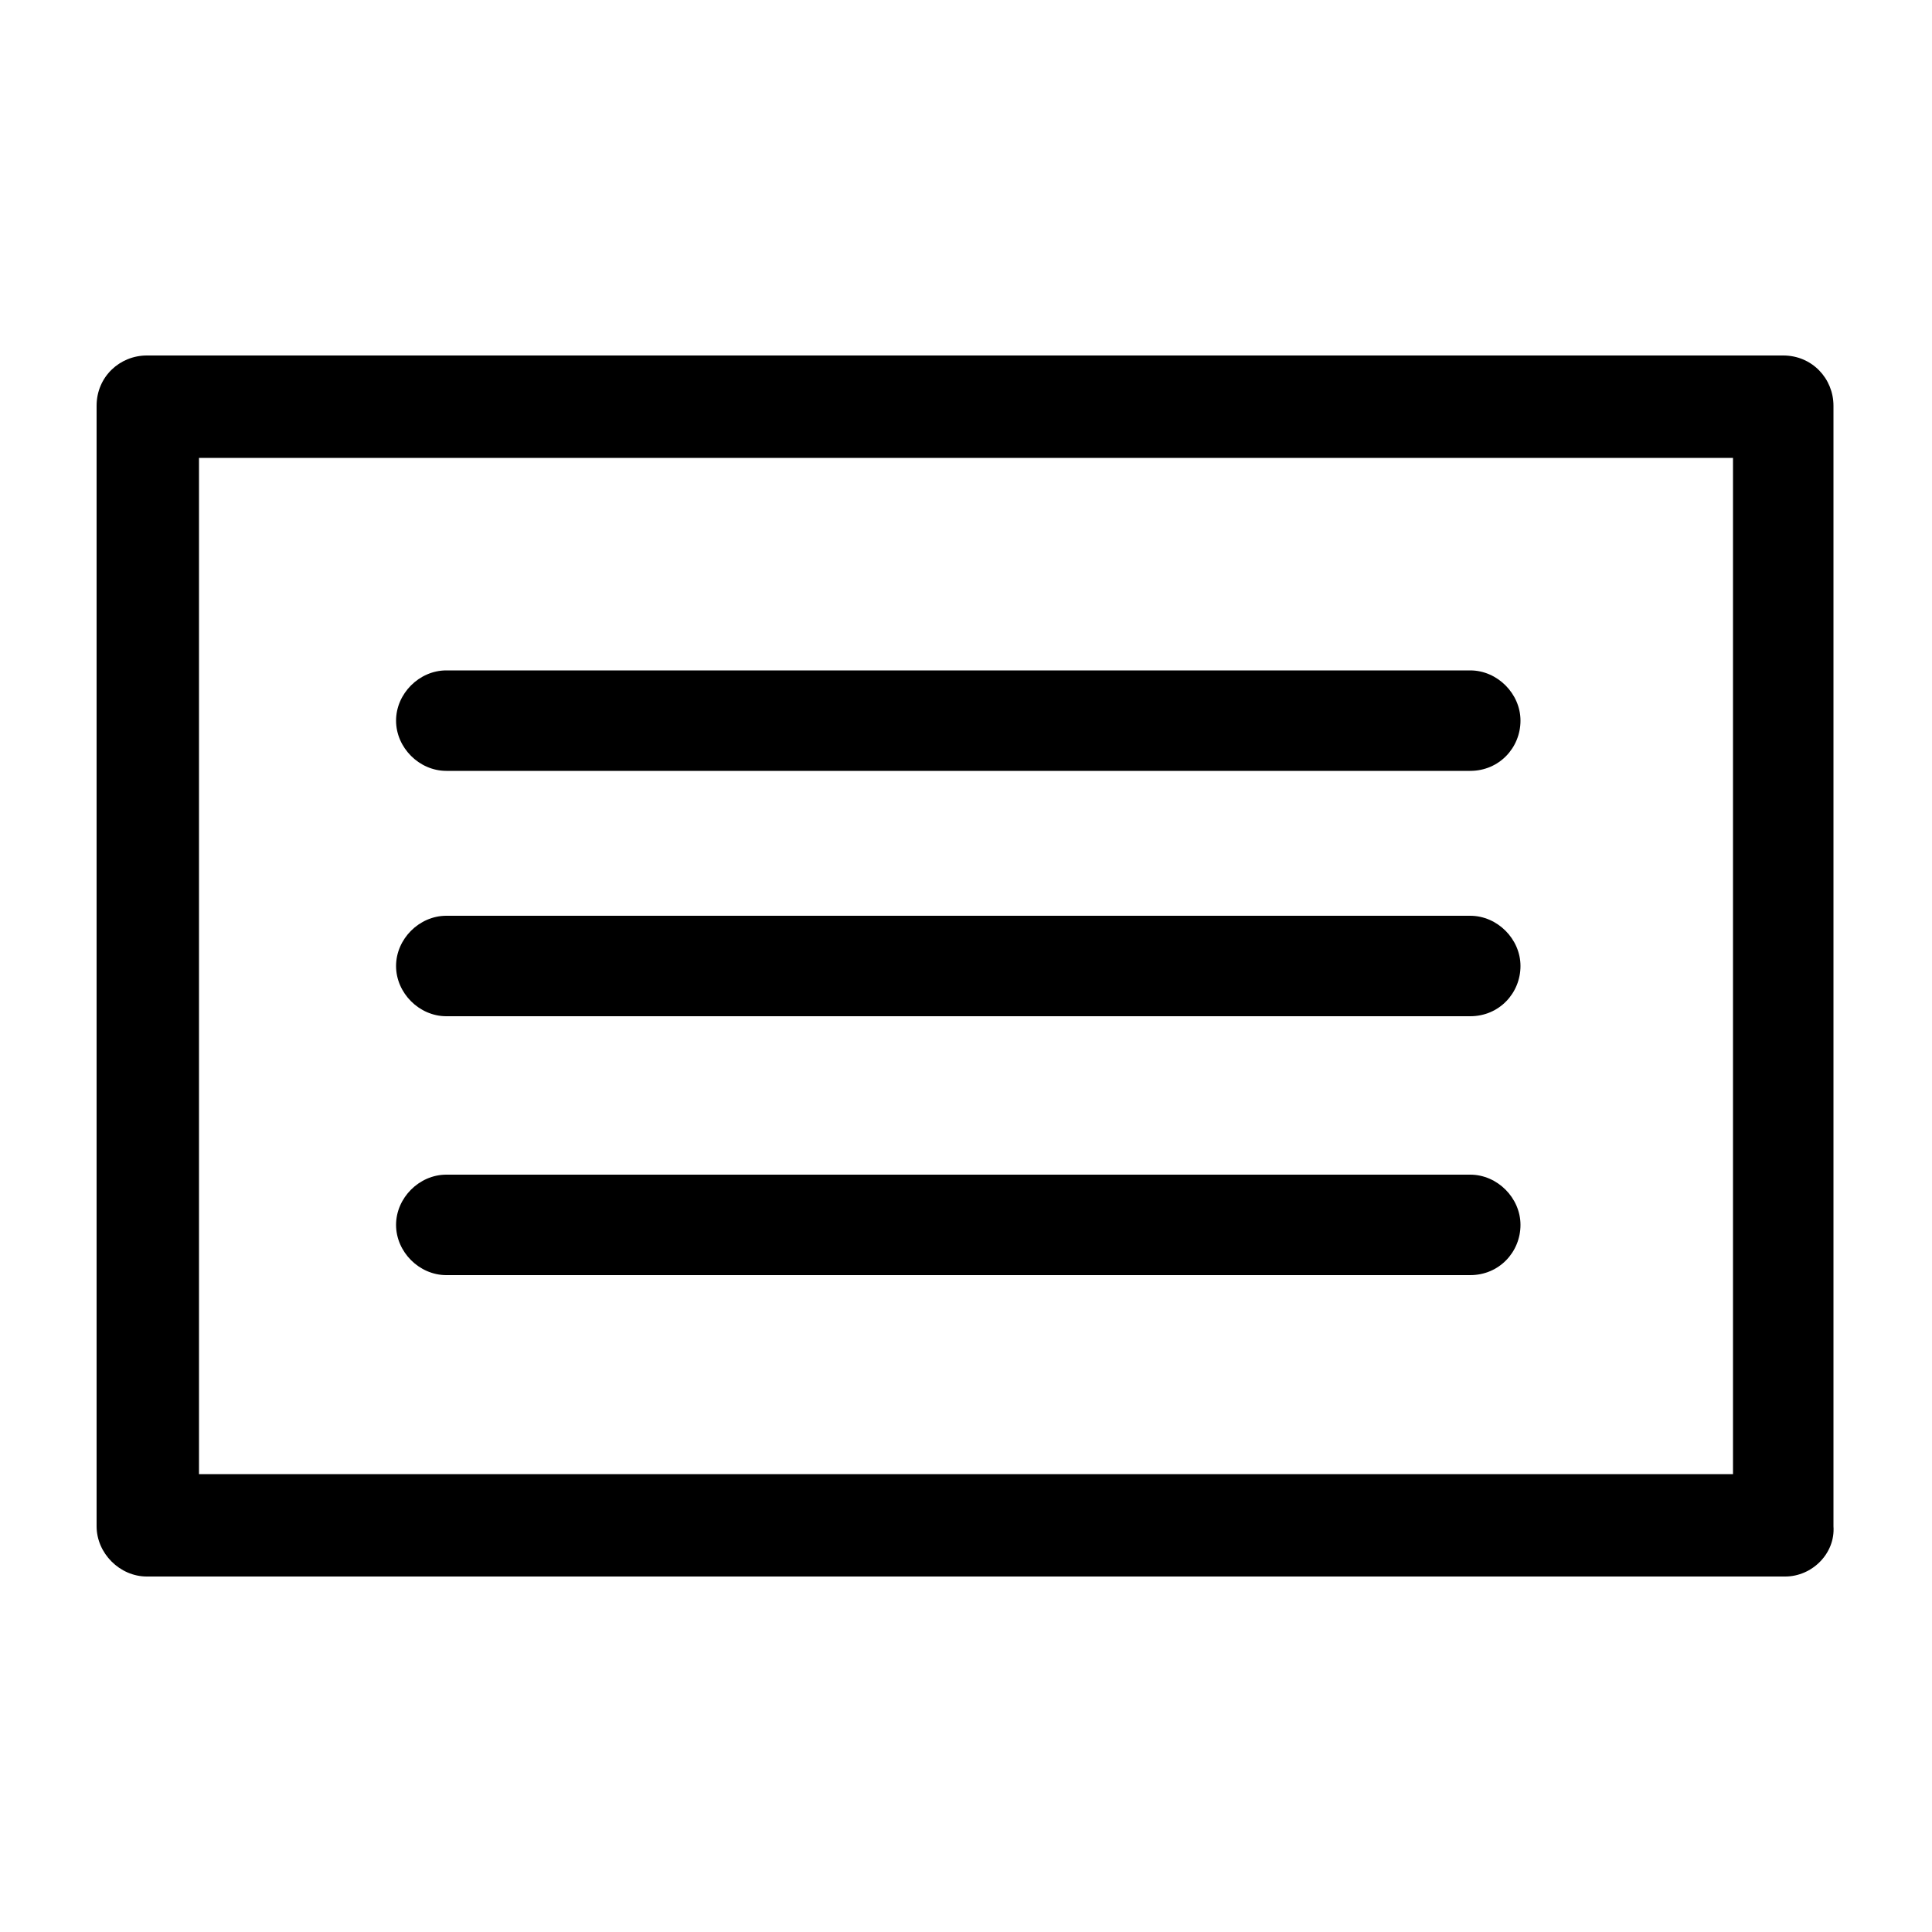 <svg xmlns="http://www.w3.org/2000/svg" viewBox="0 0 100 100"><style></style><g id="_x30_02_499"><path d="M92.4 81.6H7.6C6.2 81.6 5 80.4 5 79V21c0-1.5 1.2-2.6 2.6-2.6h84.7c1.5 0 2.6 1.2 2.6 2.6v58c.1 1.4-1.1 2.6-2.5 2.6zm-82.1-5.3h79.4V23.7H10.3v52.6z"/><path d="M76.1 66h-53c-1.4 0-2.6-1.2-2.6-2.6s1.2-2.6 2.6-2.6h53c1.4 0 2.6 1.2 2.6 2.6S77.6 66 76.1 66zM76.1 52.6h-53c-1.4 0-2.6-1.2-2.6-2.6 0-1.4 1.2-2.6 2.6-2.6h53c1.4 0 2.6 1.2 2.6 2.6 0 1.4-1.1 2.6-2.6 2.6zM76.1 39.9h-53c-1.4 0-2.6-1.2-2.6-2.6 0-1.4 1.2-2.6 2.6-2.6h53c1.4 0 2.6 1.2 2.6 2.6 0 1.4-1.1 2.6-2.6 2.6z"/></g></svg>